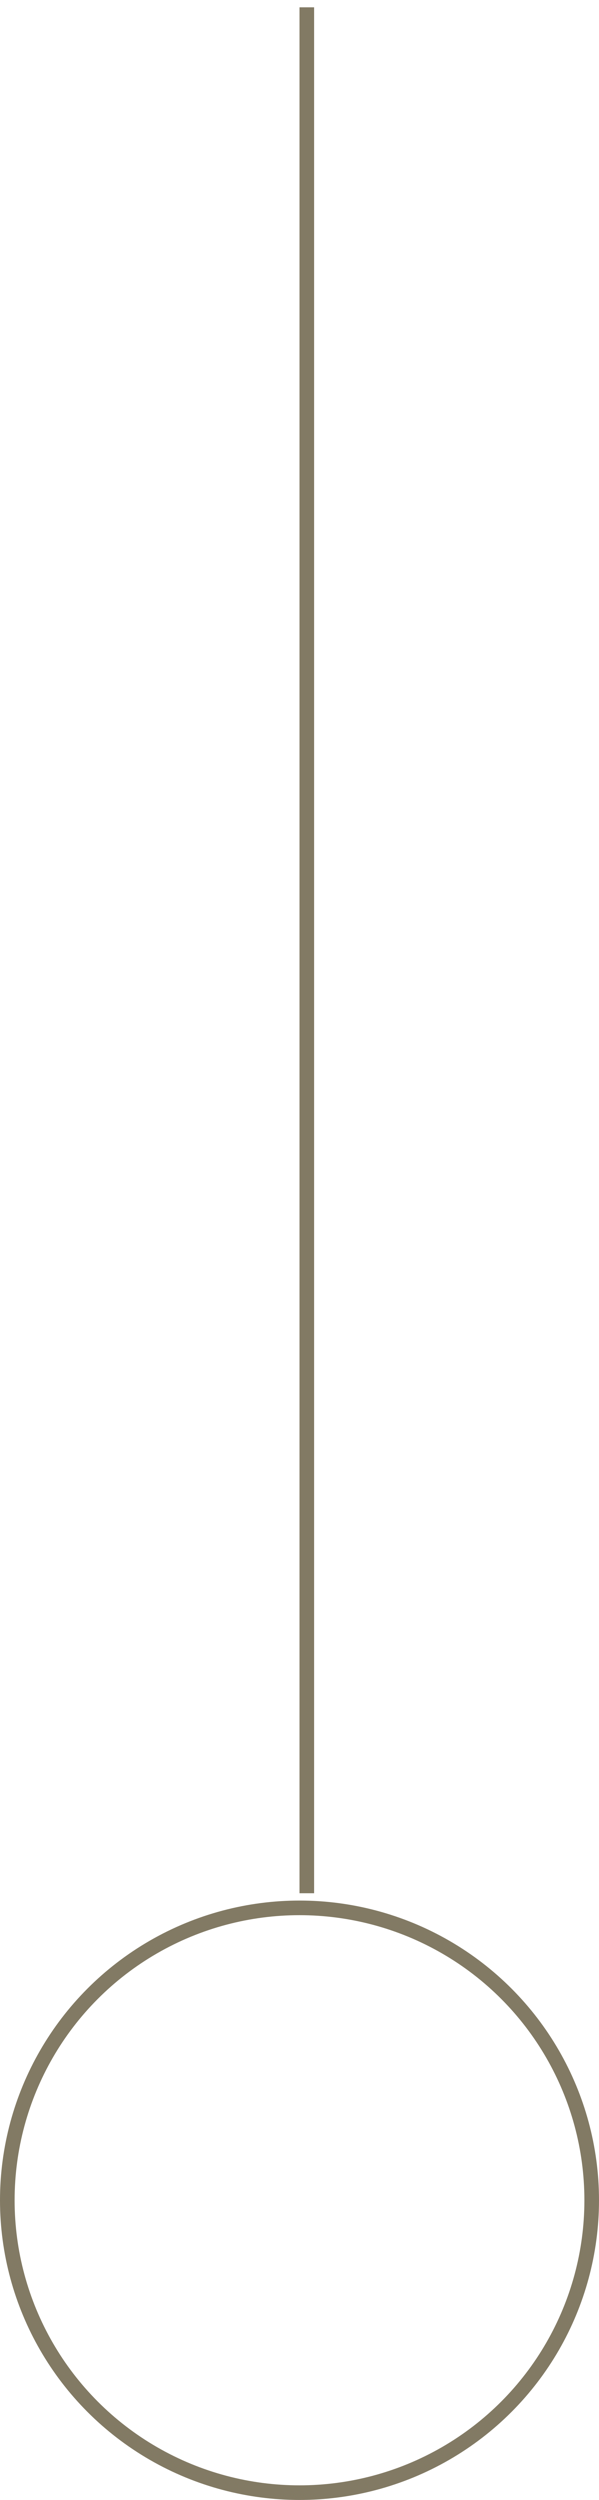 <svg xmlns="http://www.w3.org/2000/svg" width="41" height="171" viewBox="0 0 41 171" fill="none"><path d="M21 0.5V129.5" stroke="#827A64"></path><circle cx="20.5" cy="150.5" r="20" stroke="#827A64"></circle></svg>